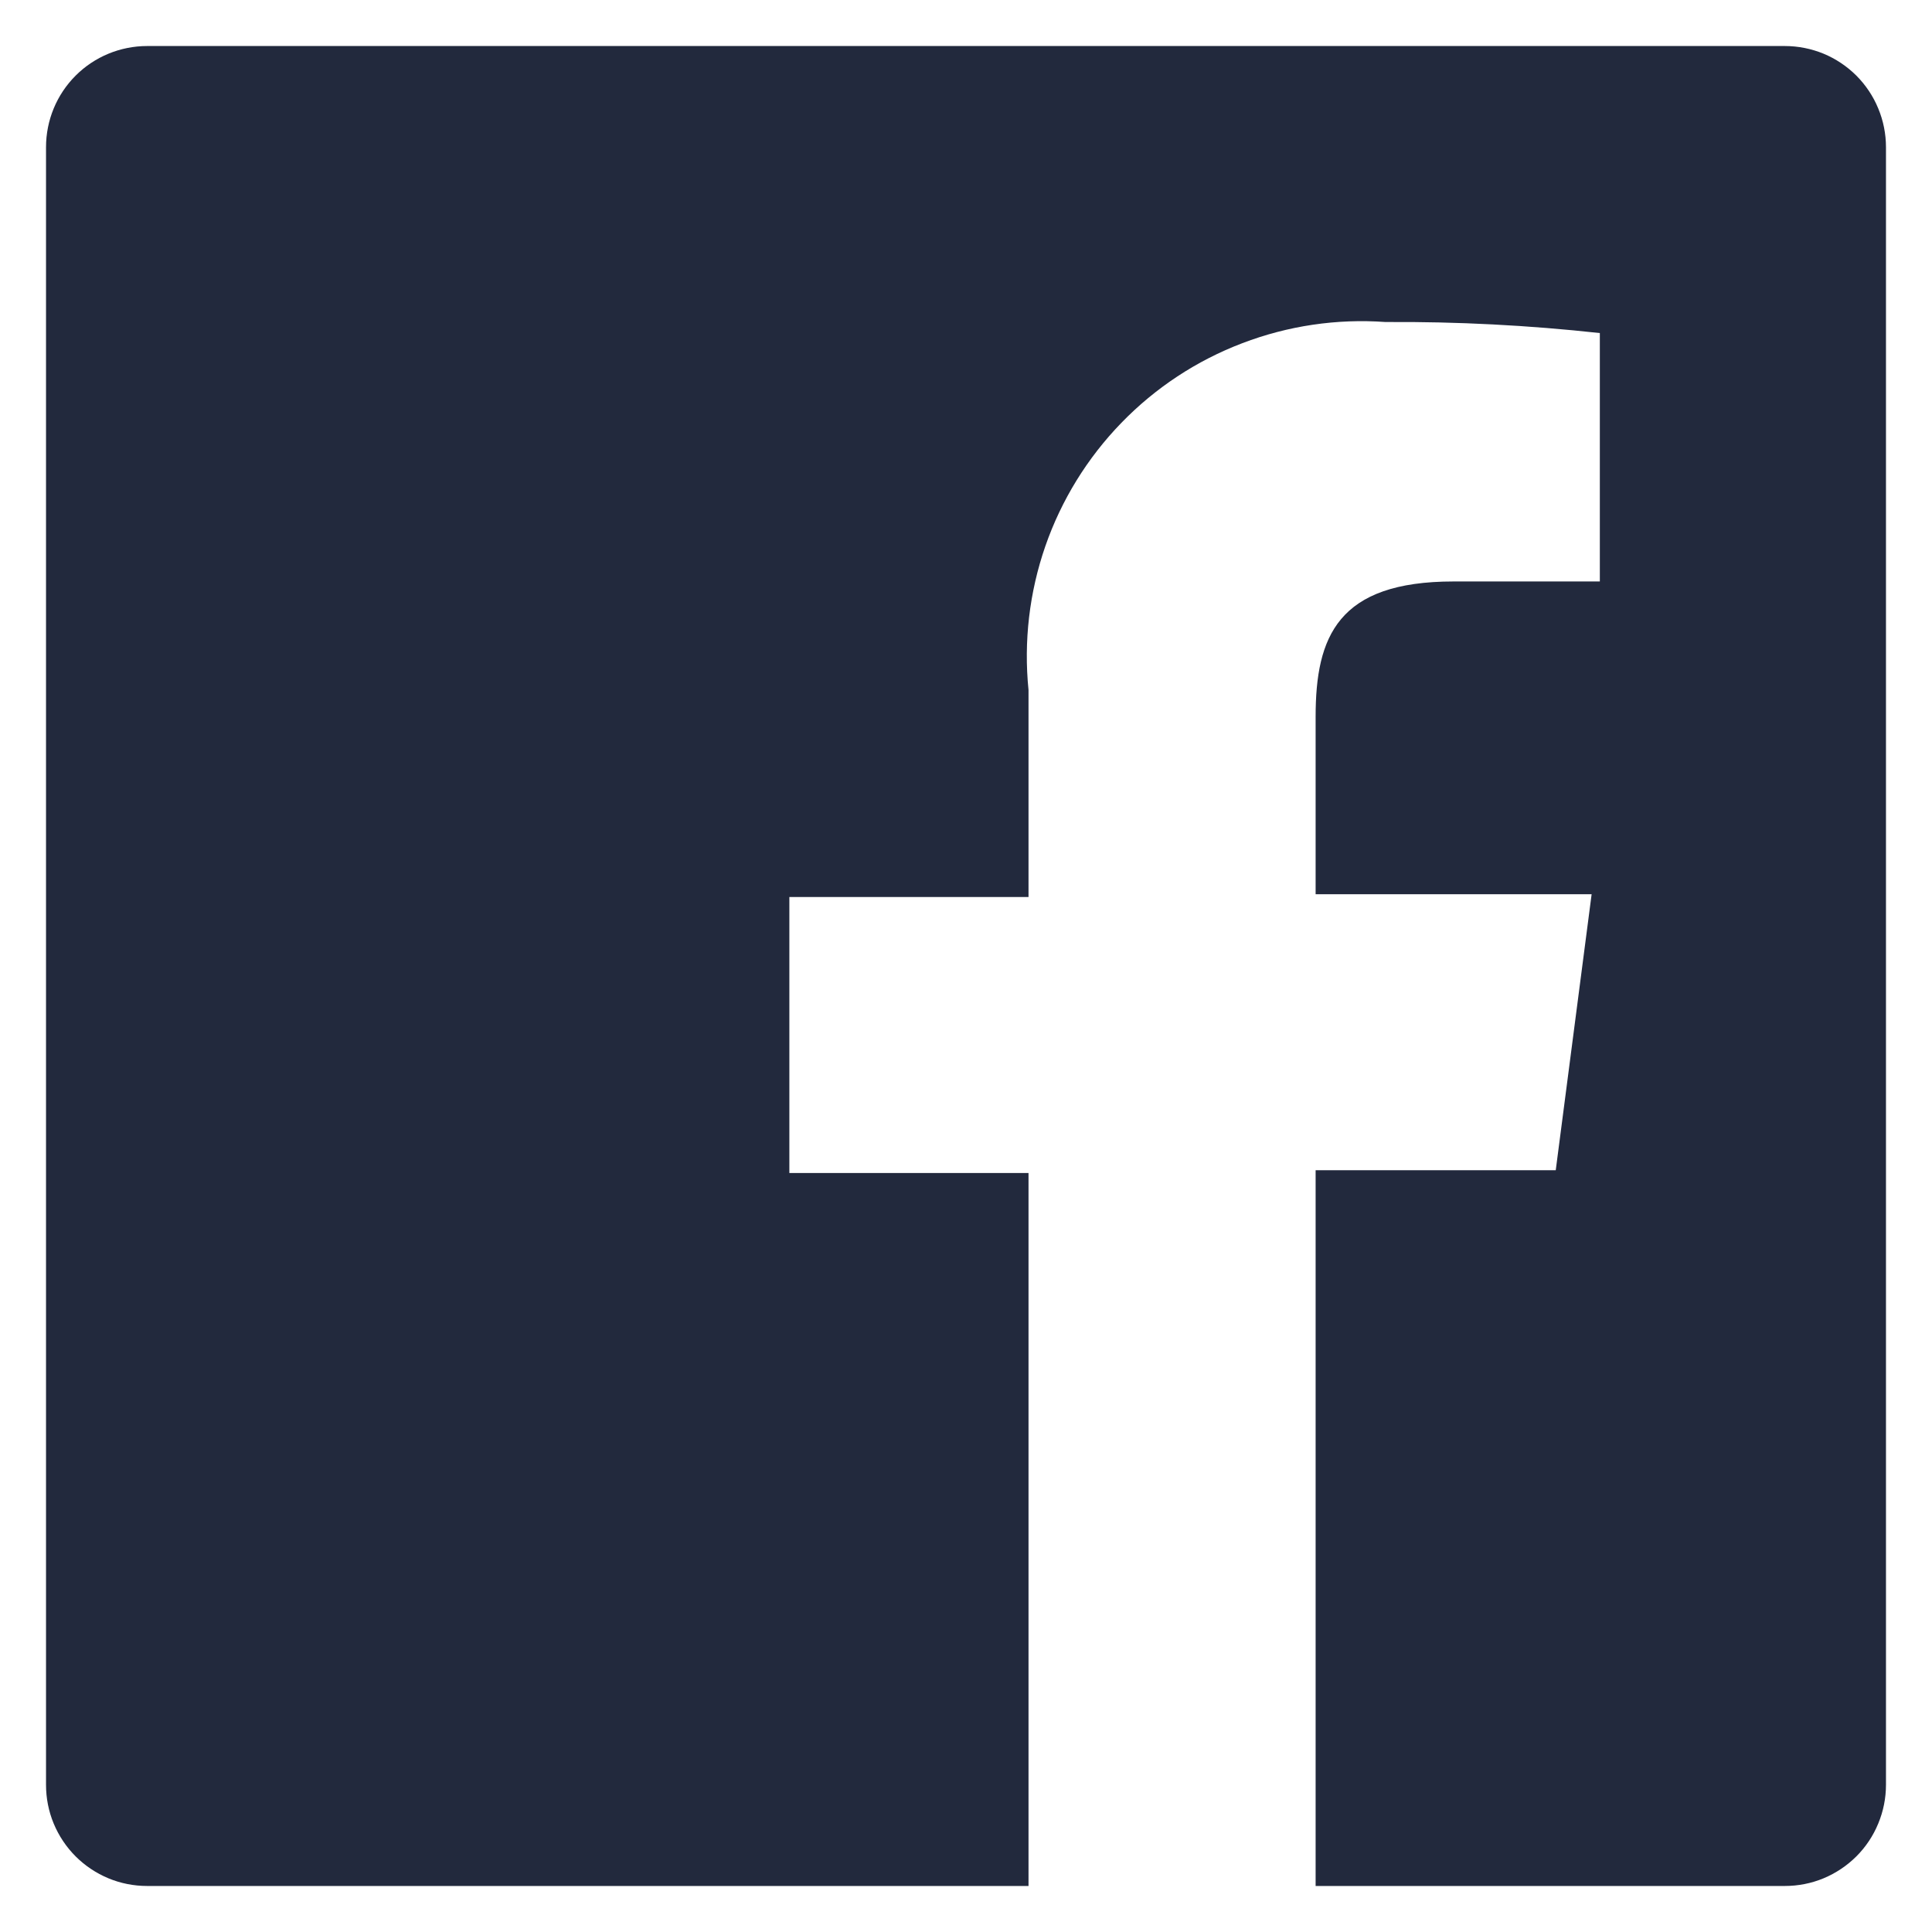 <svg width="28" height="28" viewBox="0 0 28 28" fill="none" xmlns="http://www.w3.org/2000/svg">
<path d="M25.866 0.667H2.133C1.744 0.667 1.371 0.821 1.096 1.096C0.821 1.371 0.667 1.744 0.667 2.133V25.867C0.667 26.059 0.704 26.25 0.778 26.428C0.852 26.606 0.96 26.768 1.096 26.904C1.232 27.04 1.394 27.148 1.572 27.222C1.75 27.296 1.941 27.333 2.133 27.333H14.906V17H11.44V13H14.906V10C14.835 9.296 14.918 8.584 15.15 7.915C15.382 7.247 15.758 6.637 16.251 6.129C16.744 5.62 17.342 5.226 18.004 4.974C18.665 4.721 19.374 4.616 20.08 4.667C21.118 4.66 22.155 4.714 23.186 4.827V8.427H21.067C19.387 8.427 19.067 9.227 19.067 10.387V12.96H23.067L22.547 16.96H19.067V27.333H25.866C26.059 27.333 26.25 27.296 26.428 27.222C26.606 27.148 26.767 27.04 26.904 26.904C27.04 26.768 27.148 26.606 27.221 26.428C27.295 26.25 27.333 26.059 27.333 25.867V2.133C27.333 1.941 27.295 1.75 27.221 1.572C27.148 1.394 27.04 1.233 26.904 1.096C26.767 0.96 26.606 0.852 26.428 0.778C26.25 0.705 26.059 0.667 25.866 0.667Z" fill="#22293D"/>
</svg>
